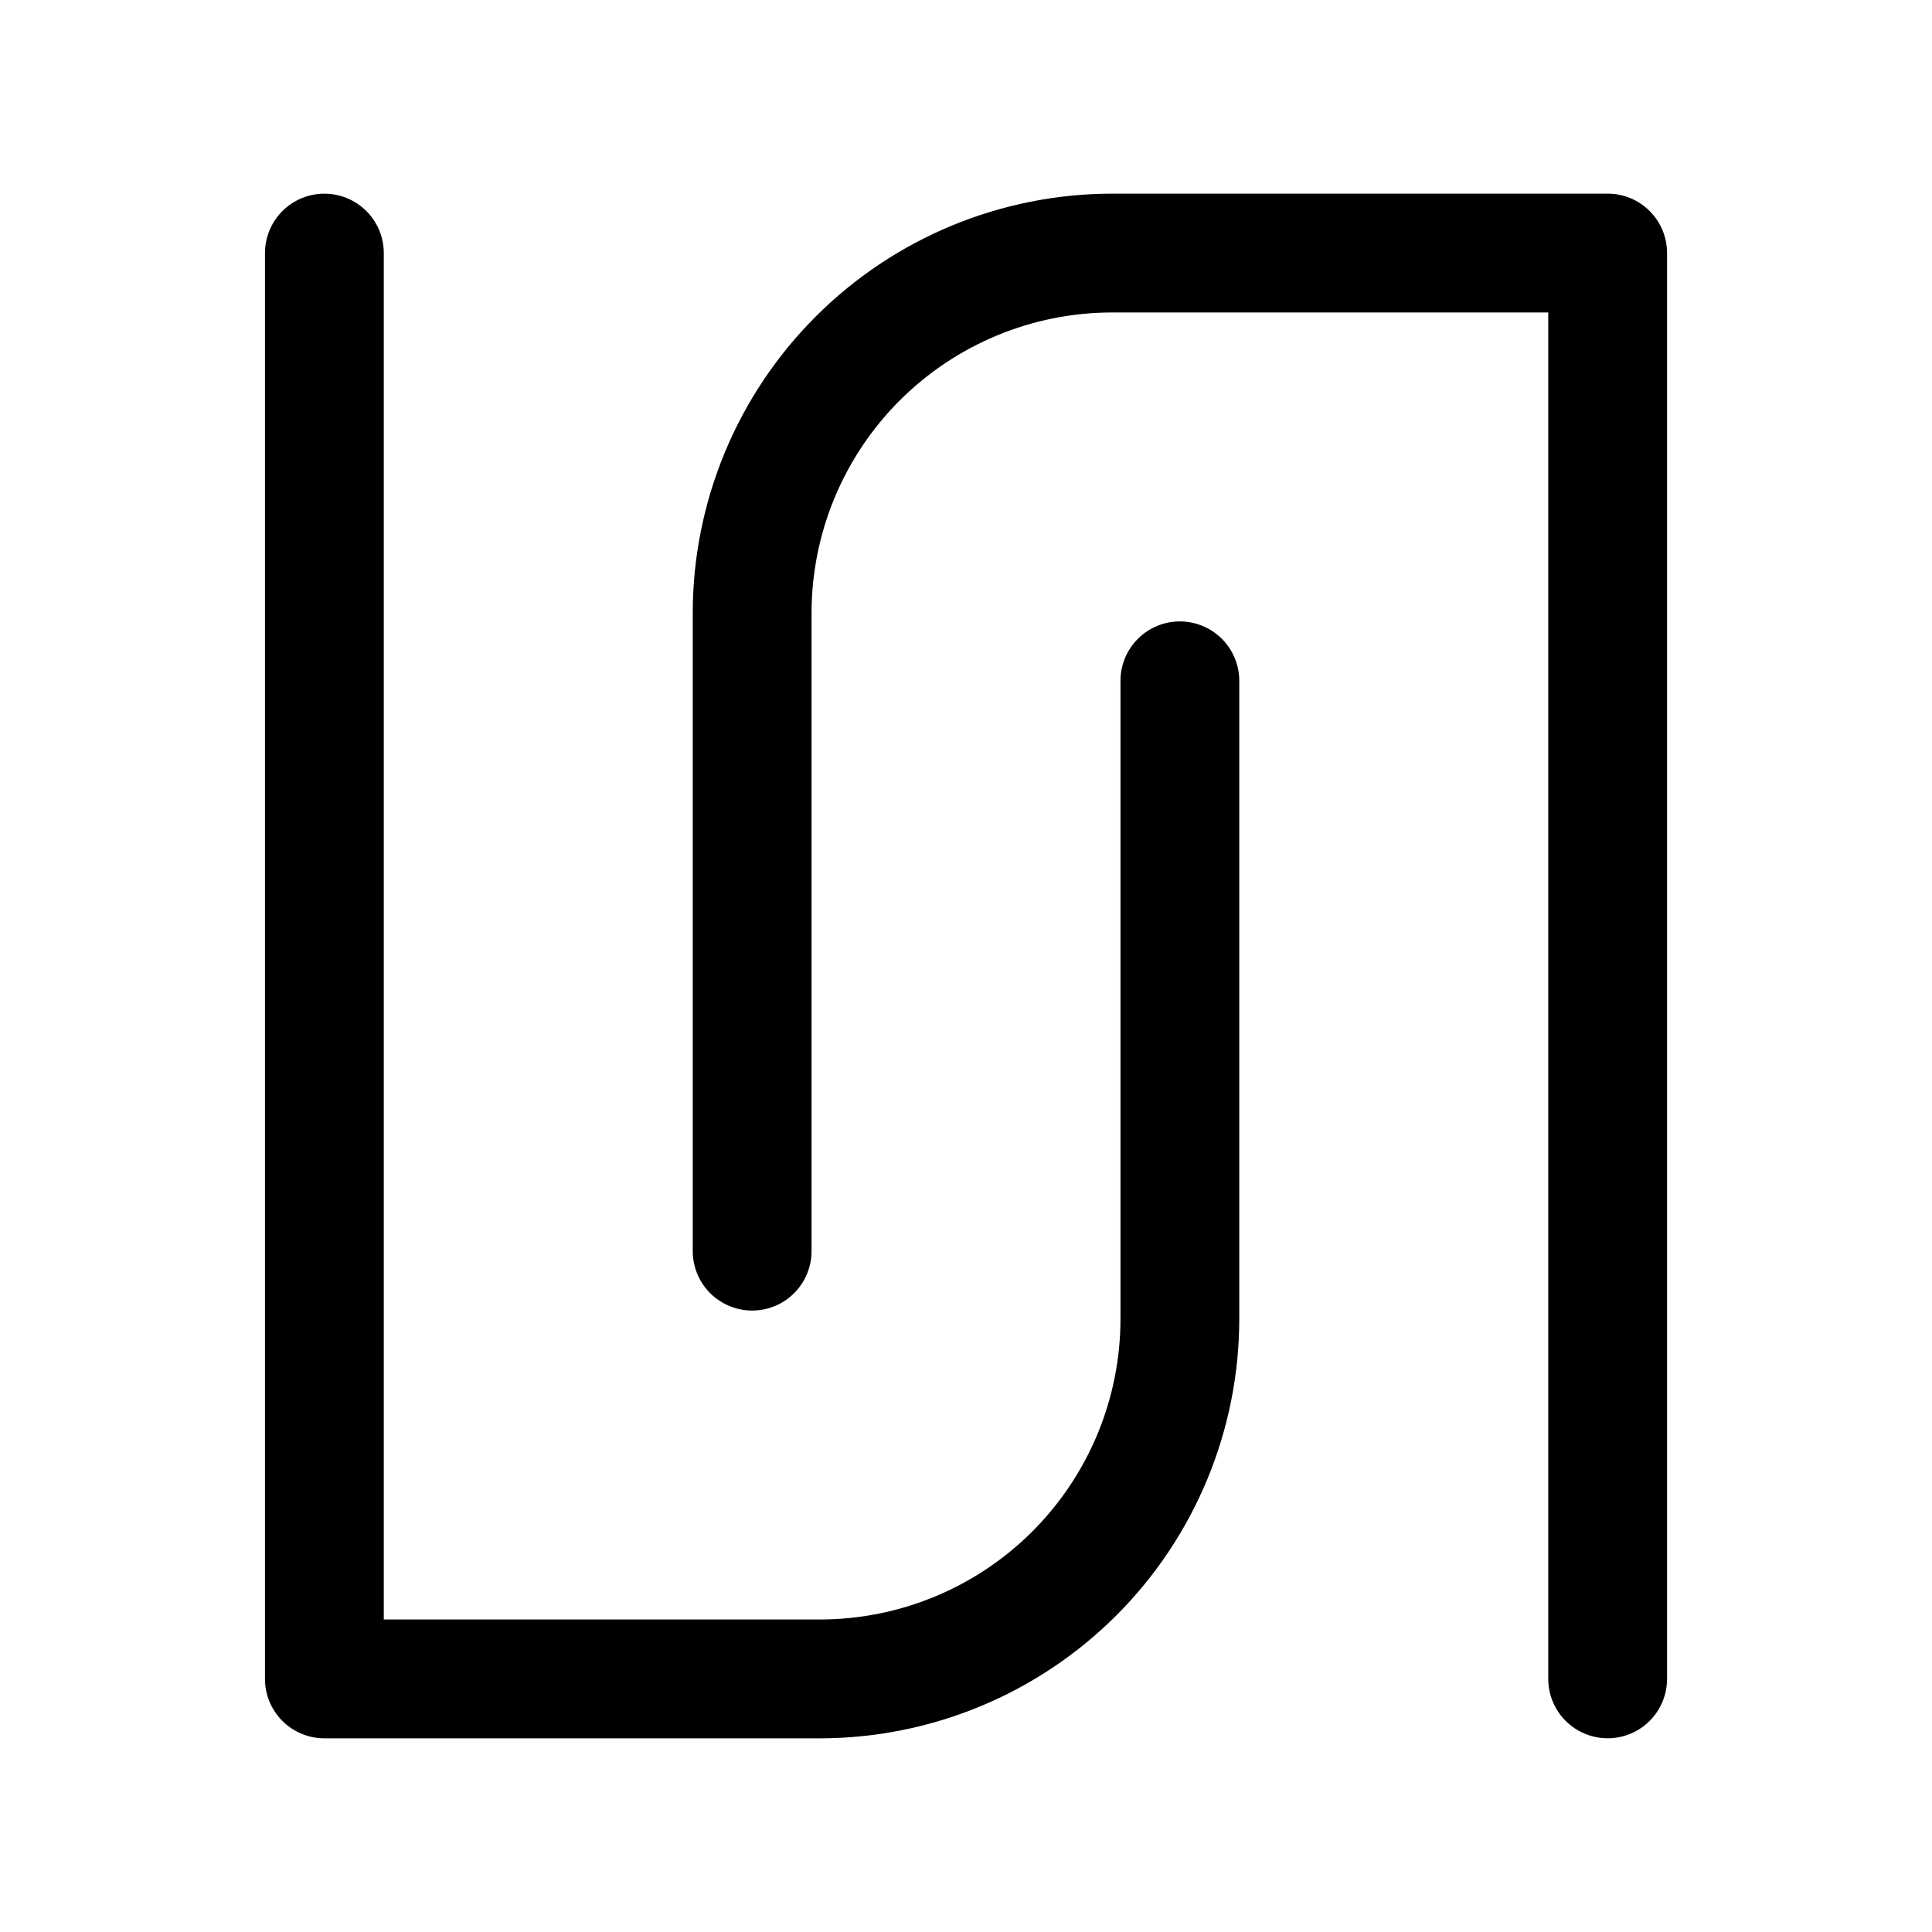 <?xml version="1.0" encoding="UTF-8"?>
<!-- Uploaded to: SVG Repo, www.svgrepo.com, Generator: SVG Repo Mixer Tools -->
<svg fill="#000000" width="800px" height="800px" version="1.1" viewBox="144 144 512 512" xmlns="http://www.w3.org/2000/svg">
 <g>
  <path d="m456.68 308.68c-4.176 0-8.18 1.656-11.133 4.609s-4.609 6.957-4.609 11.133v169.15c-0.023 21.105-8.418 41.34-23.344 56.266-14.926 14.926-35.16 23.32-56.266 23.344h-115.62v-362.11c0-5.625-3-10.824-7.871-13.637-4.871-2.812-10.875-2.812-15.746 0s-7.871 8.012-7.871 13.637v377.86c0 4.176 1.66 8.18 4.609 11.133 2.953 2.953 6.961 4.613 11.133 4.613h131.36c29.453-0.035 57.691-11.75 78.52-32.578s32.543-49.066 32.578-78.52v-169.15c0-4.176-1.66-8.18-4.613-11.133s-6.957-4.609-11.133-4.609z"/>
  <path d="m570.04 195.32h-131.36c-29.453 0.035-57.691 11.75-78.52 32.578s-32.543 49.066-32.578 78.52v169.15c0 5.625 3.004 10.82 7.875 13.633 4.871 2.812 10.871 2.812 15.742 0s7.871-8.008 7.871-13.633v-169.15c0.023-21.105 8.418-41.34 23.344-56.266s35.16-23.32 56.266-23.344h115.62v362.11c0 5.625 3 10.824 7.875 13.637 4.871 2.812 10.871 2.812 15.742 0s7.871-8.012 7.871-13.637v-377.86c0-4.176-1.656-8.18-4.609-11.133s-6.957-4.613-11.133-4.613z"/>
 </g>
</svg>